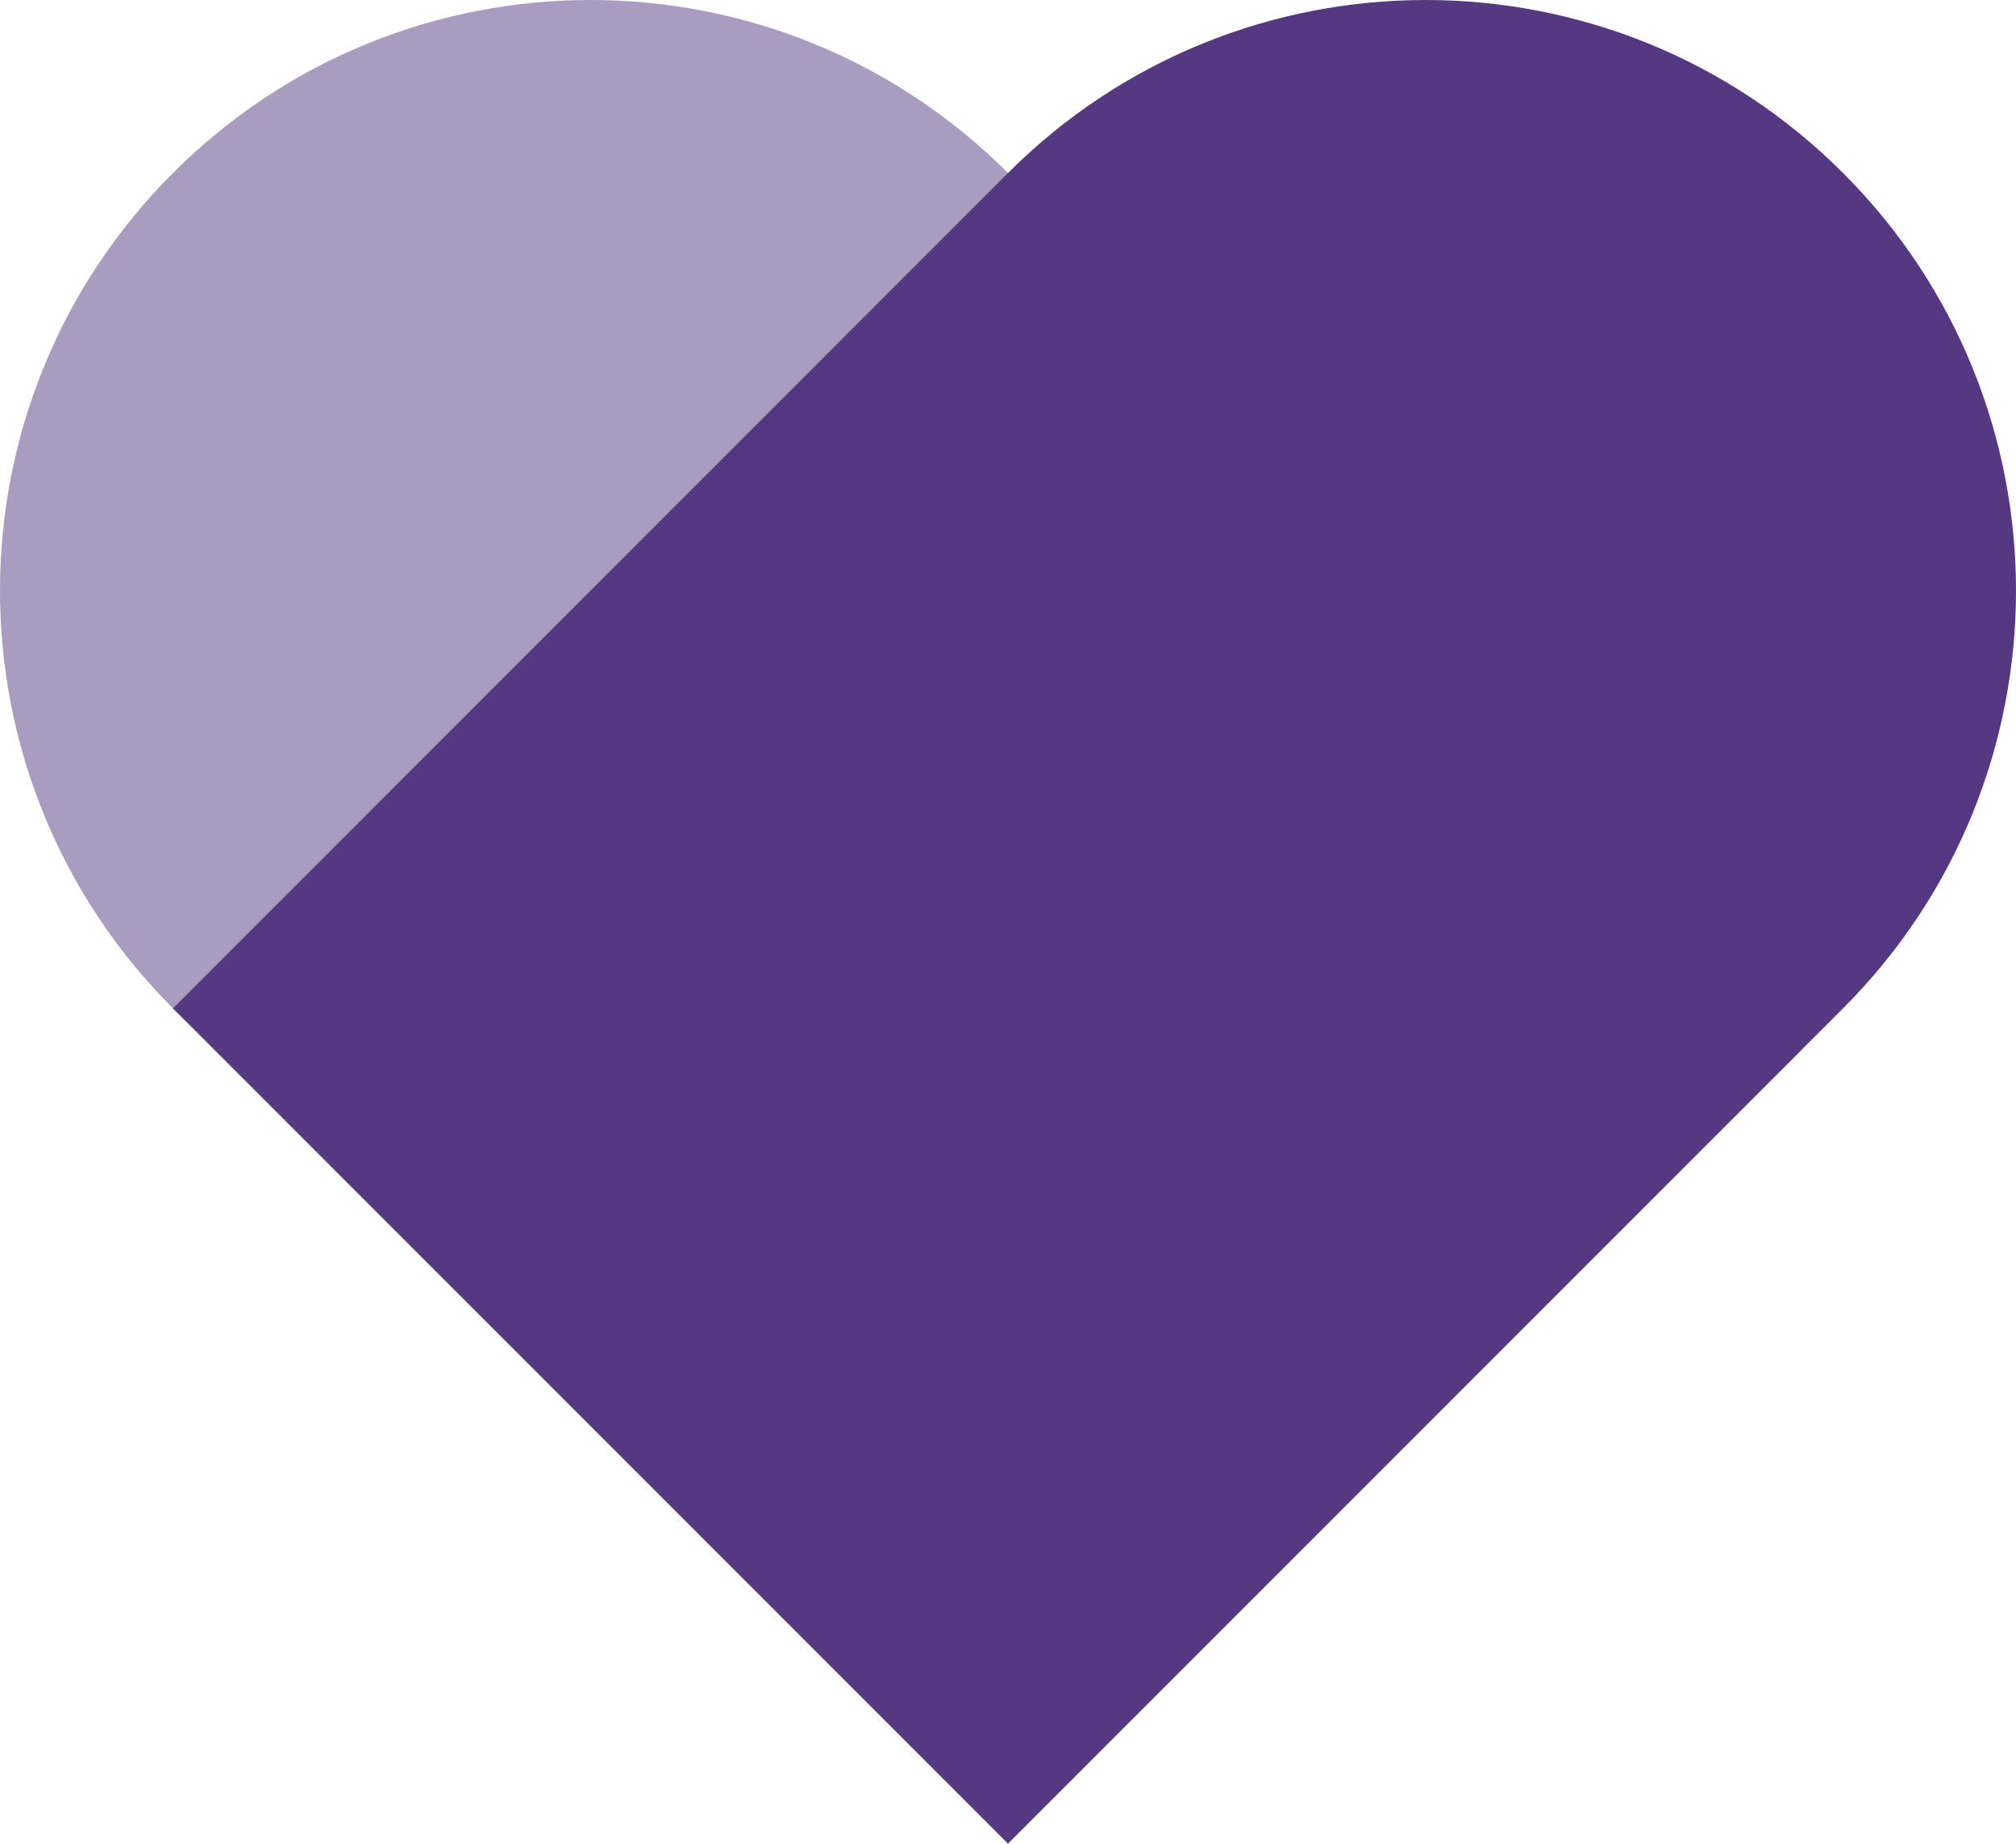 <?xml version="1.0" encoding="UTF-8"?>
<svg xmlns="http://www.w3.org/2000/svg" xmlns:xlink="http://www.w3.org/1999/xlink" width="328px" height="300px" viewBox="0 0 328 300" version="1.1">
  <title>icon-woman-of-flywire</title>
  <g id="icon-woman-of-flywire" stroke="none" stroke-width="1" fill="none" fill-rule="evenodd">
    <g id="icon-healthcare-copy" fill-rule="nonzero">
      <path d="M28.137,28.152 C-9.379,65.685 -9.379,126.541 28.137,164.076 C28.143,164.08 28.147,164.083 28.151,164.089 C65.669,201.608 126.487,201.606 164,164.076 C201.518,126.541 201.518,65.685 164,28.152 C126.481,-9.384 65.656,-9.383 28.137,28.152 Z" id="Fill-39" fill="#AA9CC0"></path>
      <path d="M299.863,28.152 C262.345,-9.384 201.518,-9.384 164,28.152 L28.139,164.075 L28.151,164.089 L164,300 L299.863,164.075 C337.379,126.541 337.379,65.686 299.863,28.152" id="Fill-37" fill="#543881"></path>
    </g>
  </g>
</svg>
